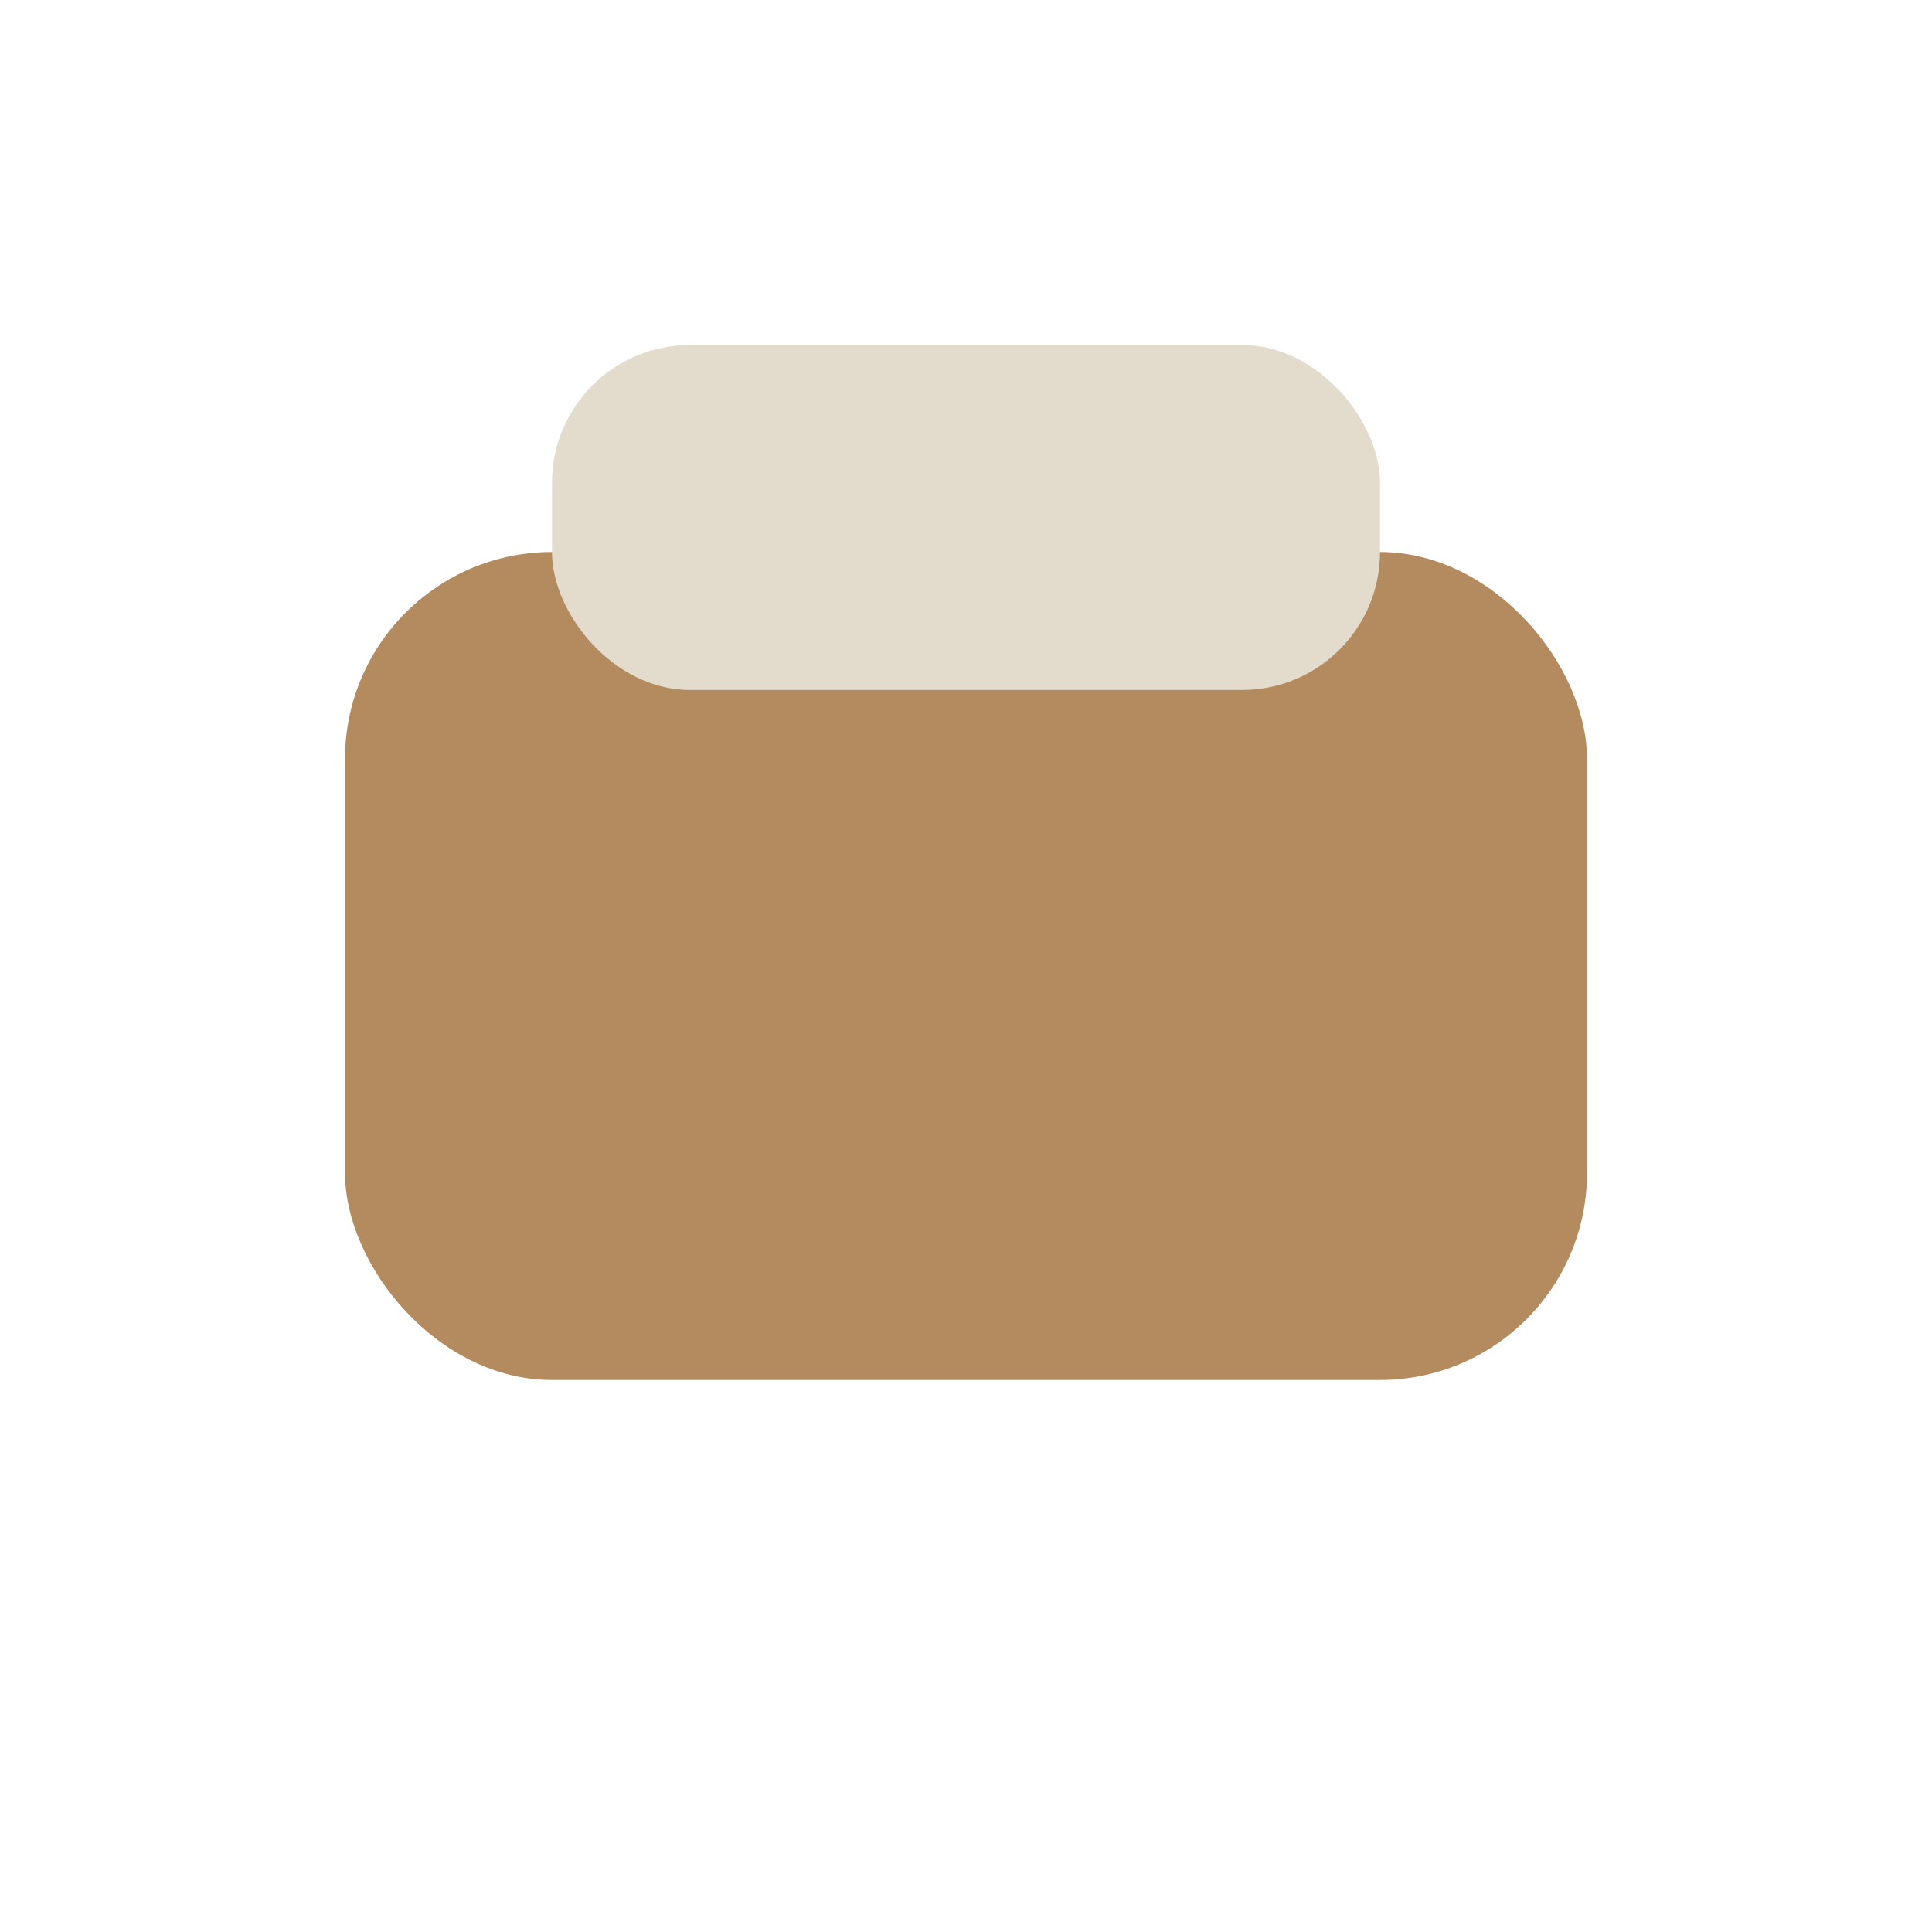 <?xml version="1.0" encoding="UTF-8"?>
<svg xmlns="http://www.w3.org/2000/svg" width="28" height="28" viewBox="0 0 28 28"><rect x="5" y="8" width="18" height="12" rx="3" fill="#B48B5E"/><rect x="8" y="5" width="12" height="5" rx="2" fill="#E3DBCB"/></svg>